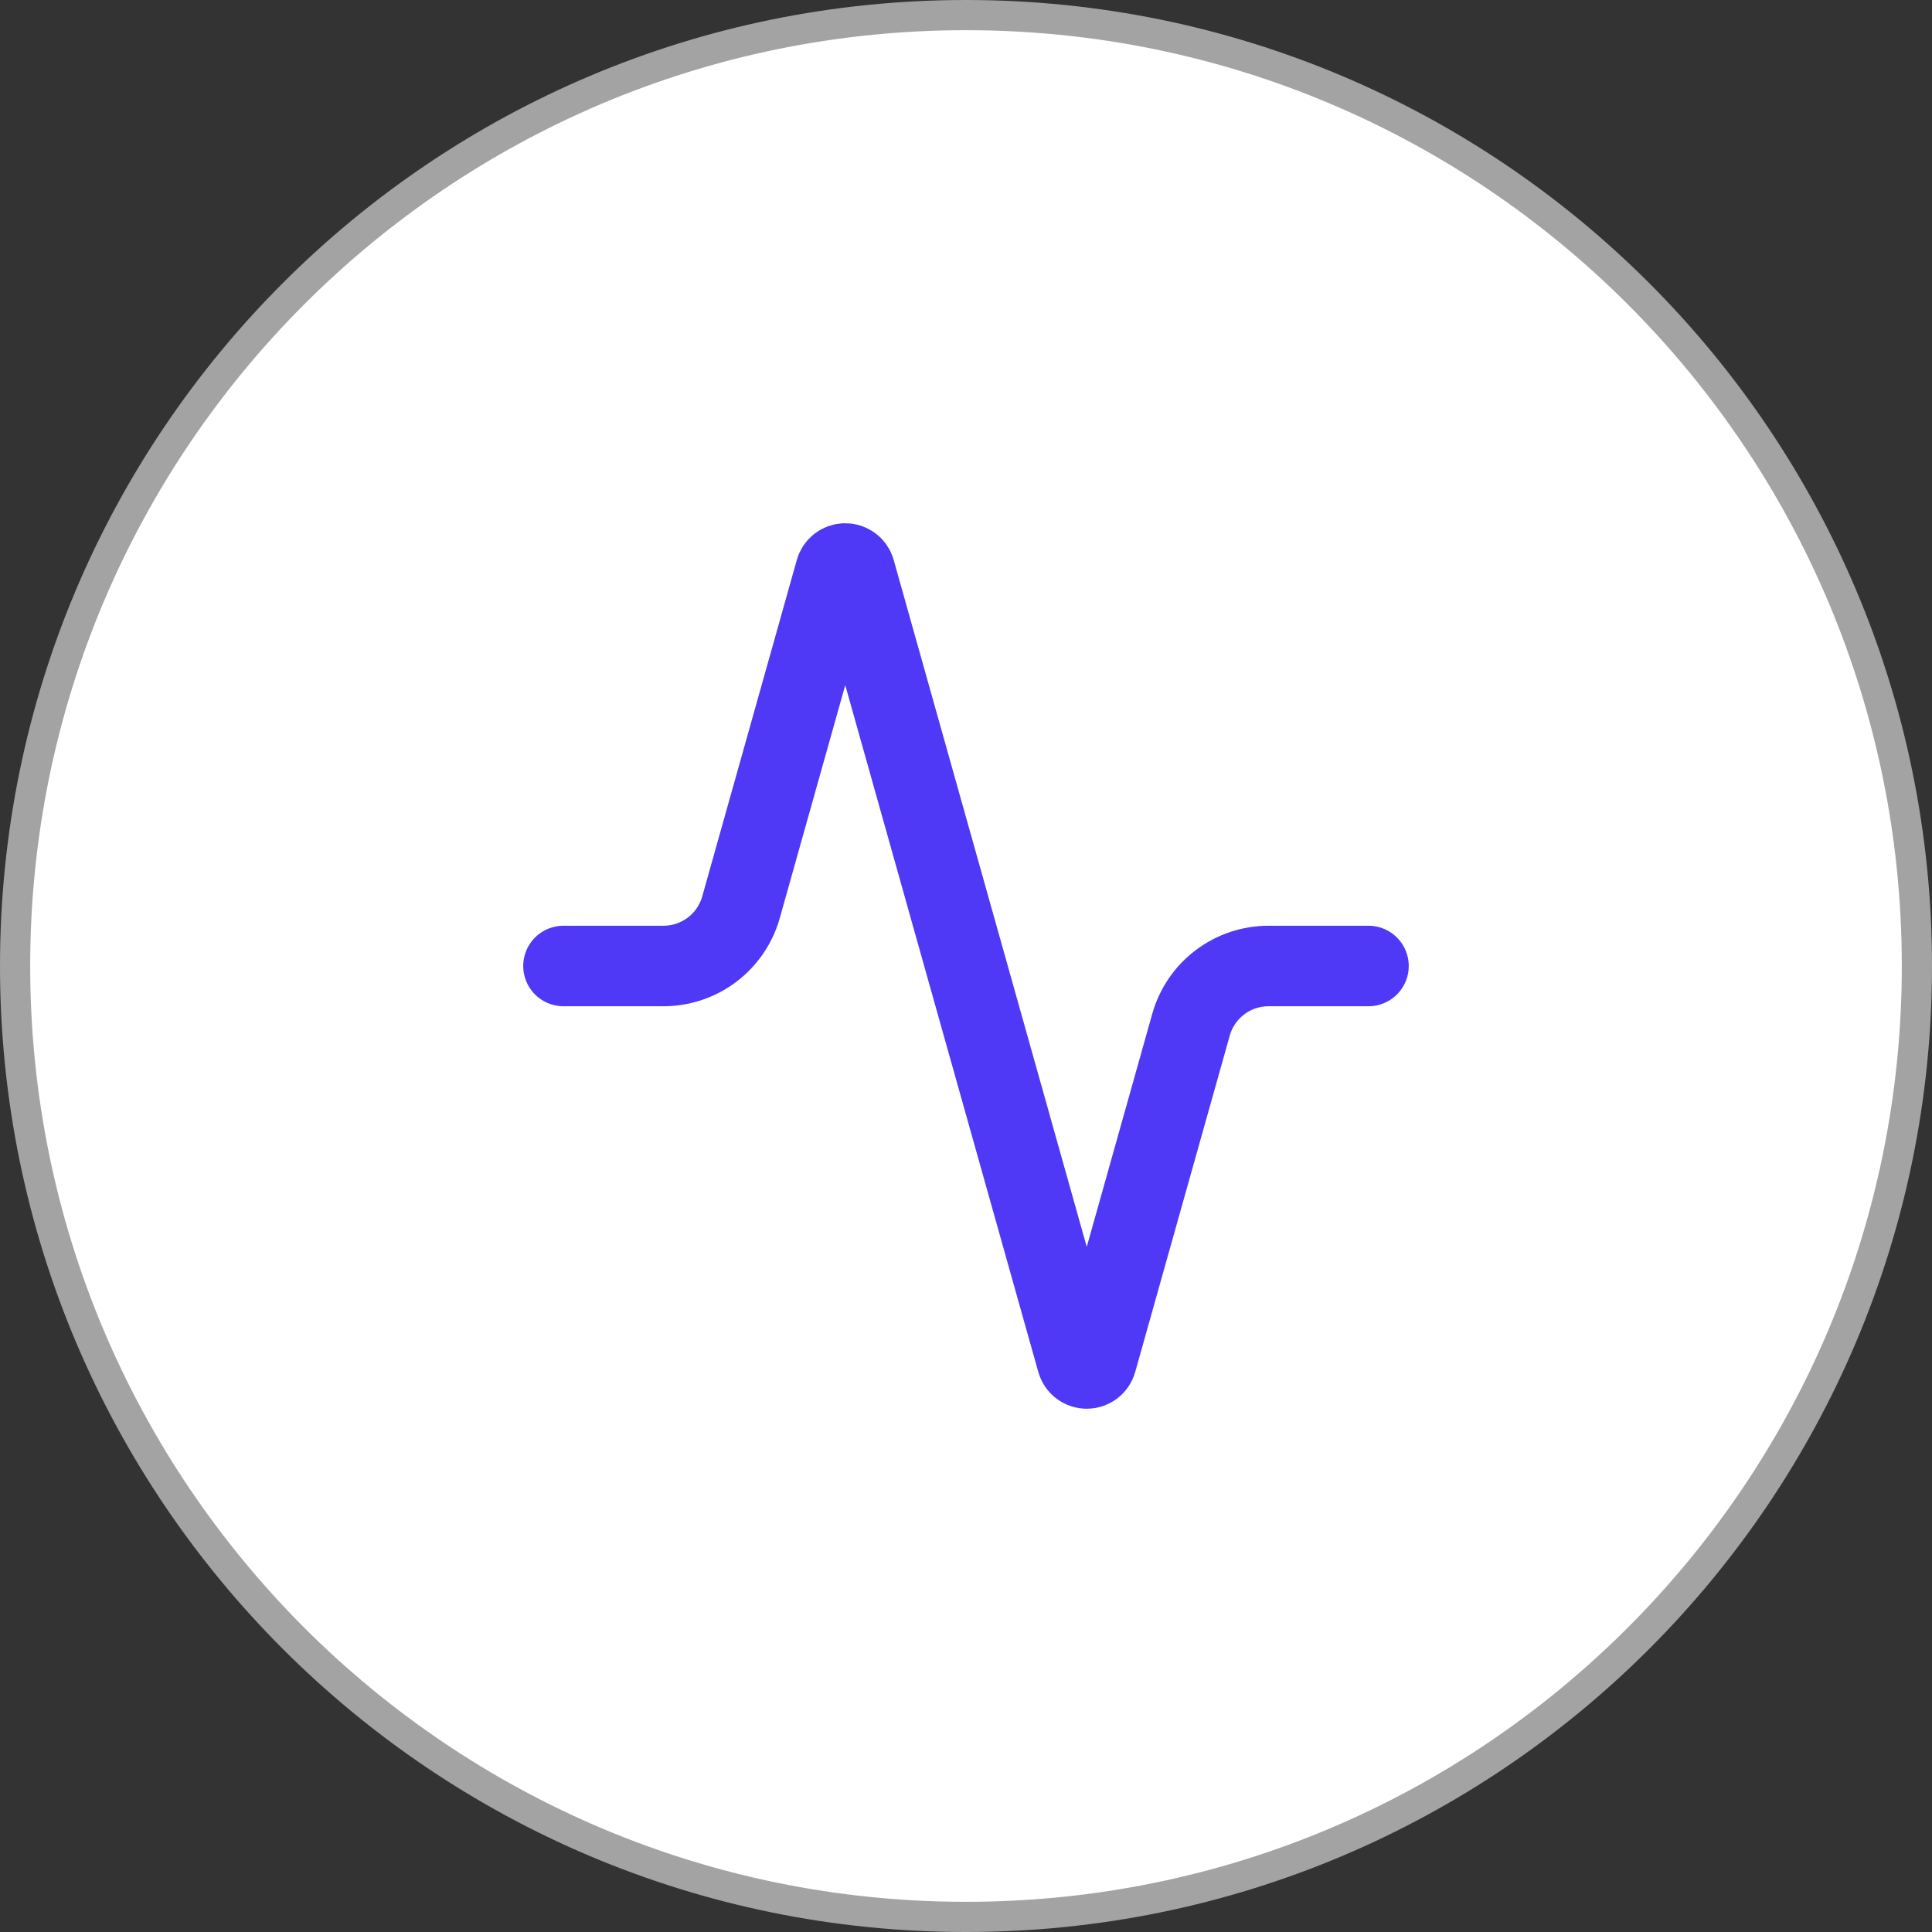 <svg xmlns="http://www.w3.org/2000/svg" width="64" height="64" viewBox="0 0 64 64" fill="none"><rect x="0" y="0" width="64" height="64" fill="#333333" stroke="none"/><path d="M32 0.5C49.397 0.5 63.5 14.603 63.5 32C63.5 49.397 49.397 63.5 32 63.5C14.603 63.5 0.5 49.397 0.5 32C0.5 14.603 14.603 0.5 32 0.5Z" fill="white"></path><path d="M32 0.5C49.397 0.5 63.5 14.603 63.5 32C63.5 49.397 49.397 63.5 32 63.5C14.603 63.5 0.5 49.397 0.5 32C0.5 14.603 14.603 0.5 32 0.5Z" stroke="#A3A3A3"></path><path d="M45.333 32H42.026C41.444 31.999 40.877 32.188 40.412 32.54C39.947 32.891 39.611 33.385 39.453 33.947L36.32 45.093C36.3 45.162 36.258 45.223 36.2 45.267C36.142 45.31 36.072 45.333 36 45.333C35.928 45.333 35.858 45.31 35.8 45.267C35.742 45.223 35.7 45.162 35.68 45.093L28.32 18.907C28.3 18.837 28.258 18.776 28.2 18.733C28.142 18.69 28.072 18.666 28 18.666C27.928 18.666 27.858 18.69 27.8 18.733C27.742 18.776 27.7 18.837 27.68 18.907L24.547 30.053C24.39 30.612 24.055 31.105 23.593 31.456C23.131 31.807 22.567 31.998 21.986 32H18.666" stroke="#4F39F6" stroke-width="2.667" stroke-linecap="round" stroke-linejoin="round"></path></svg>